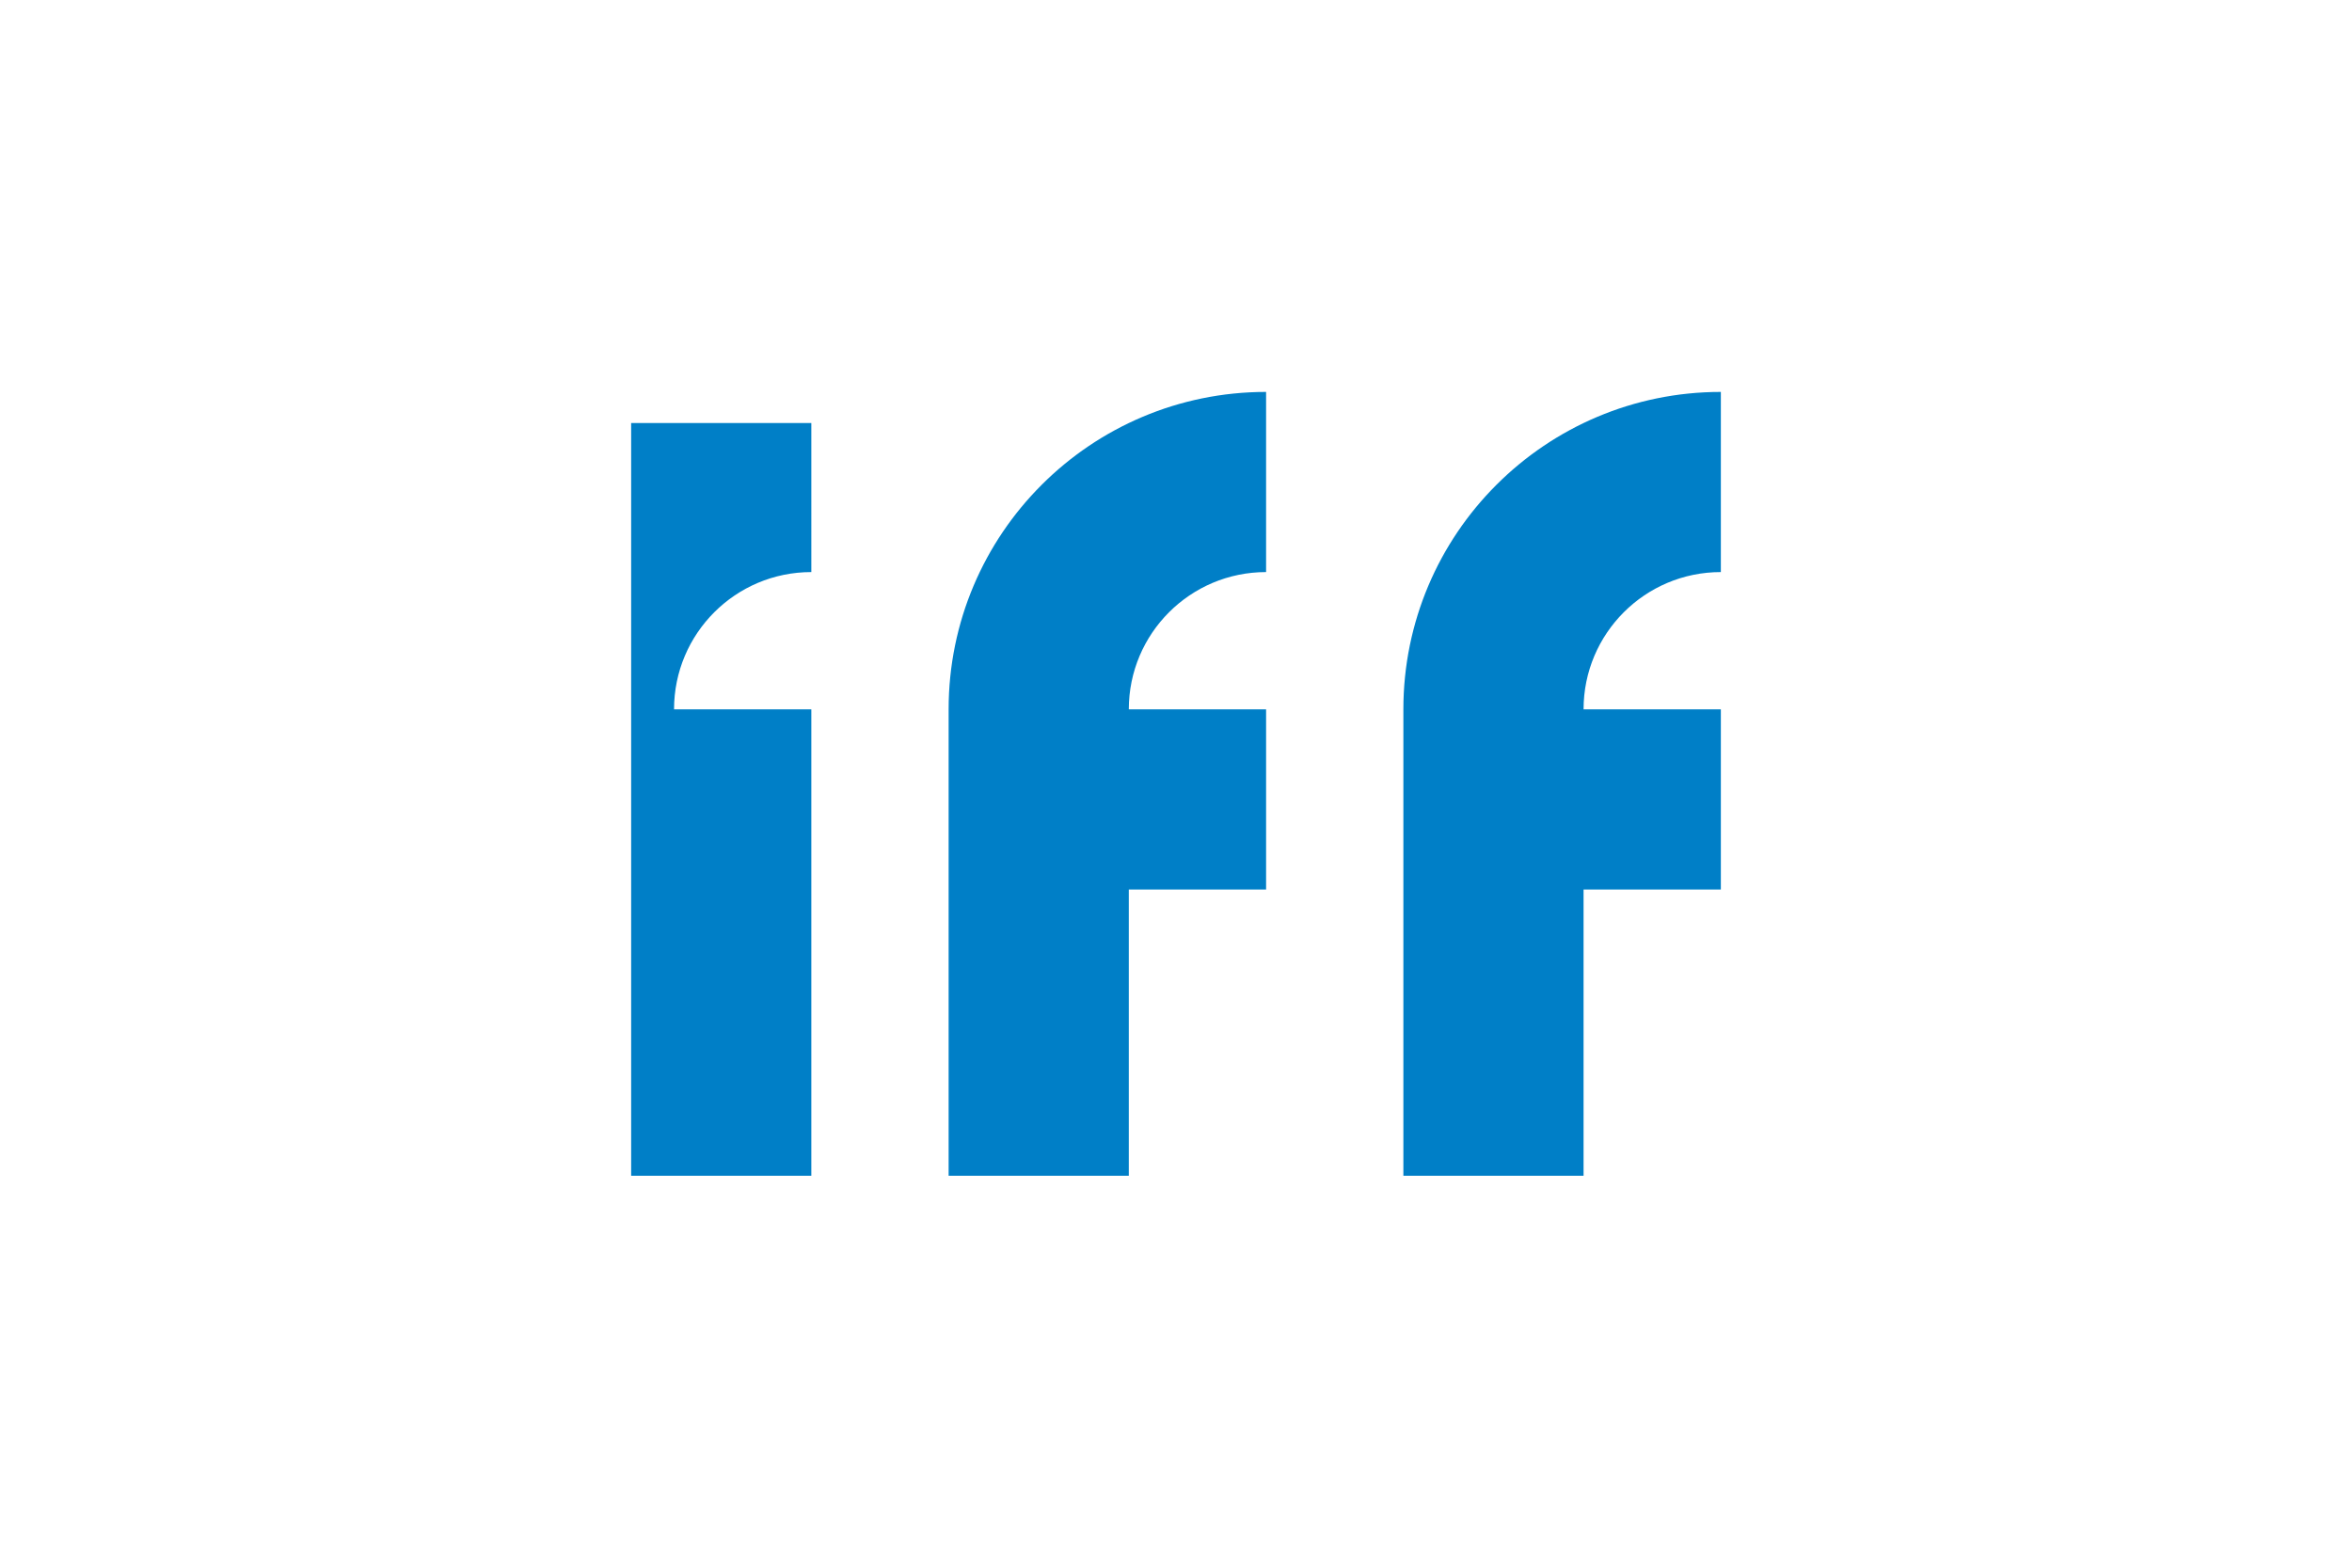 <?xml version="1.0" encoding="UTF-8"?>
<svg xmlns="http://www.w3.org/2000/svg" id="a" data-name="Layer 1" viewBox="0 0 600 400">
  <defs>
    <style>
      .b {
        fill: #fff;
      }

      .c {
        fill: #007fc7;
      }
    </style>
  </defs>
  <rect class="b" width="600" height="400"></rect>
  <path class="c" d="M358.006,300h45.965v-73.046h35.022v-45.966h-35.022c0-19.342,15.68-35.022,35.022-35.022v-45.967c-44.729,0-80.989,36.26-80.989,80.988l.001,119.012ZM241.995,300h45.966v-73.046h35.022v-45.966h-35.021c0-19.342,15.68-35.022,35.021-35.022v-45.967c-44.728,0-80.988,36.26-80.988,80.988l.001,119.012ZM171.95,180.988h35.021v119.012h-45.965V107.942h45.965s0,38.024.001,38.024c-19.342,0-35.022,15.68-35.022,35.022"></path>
</svg>
